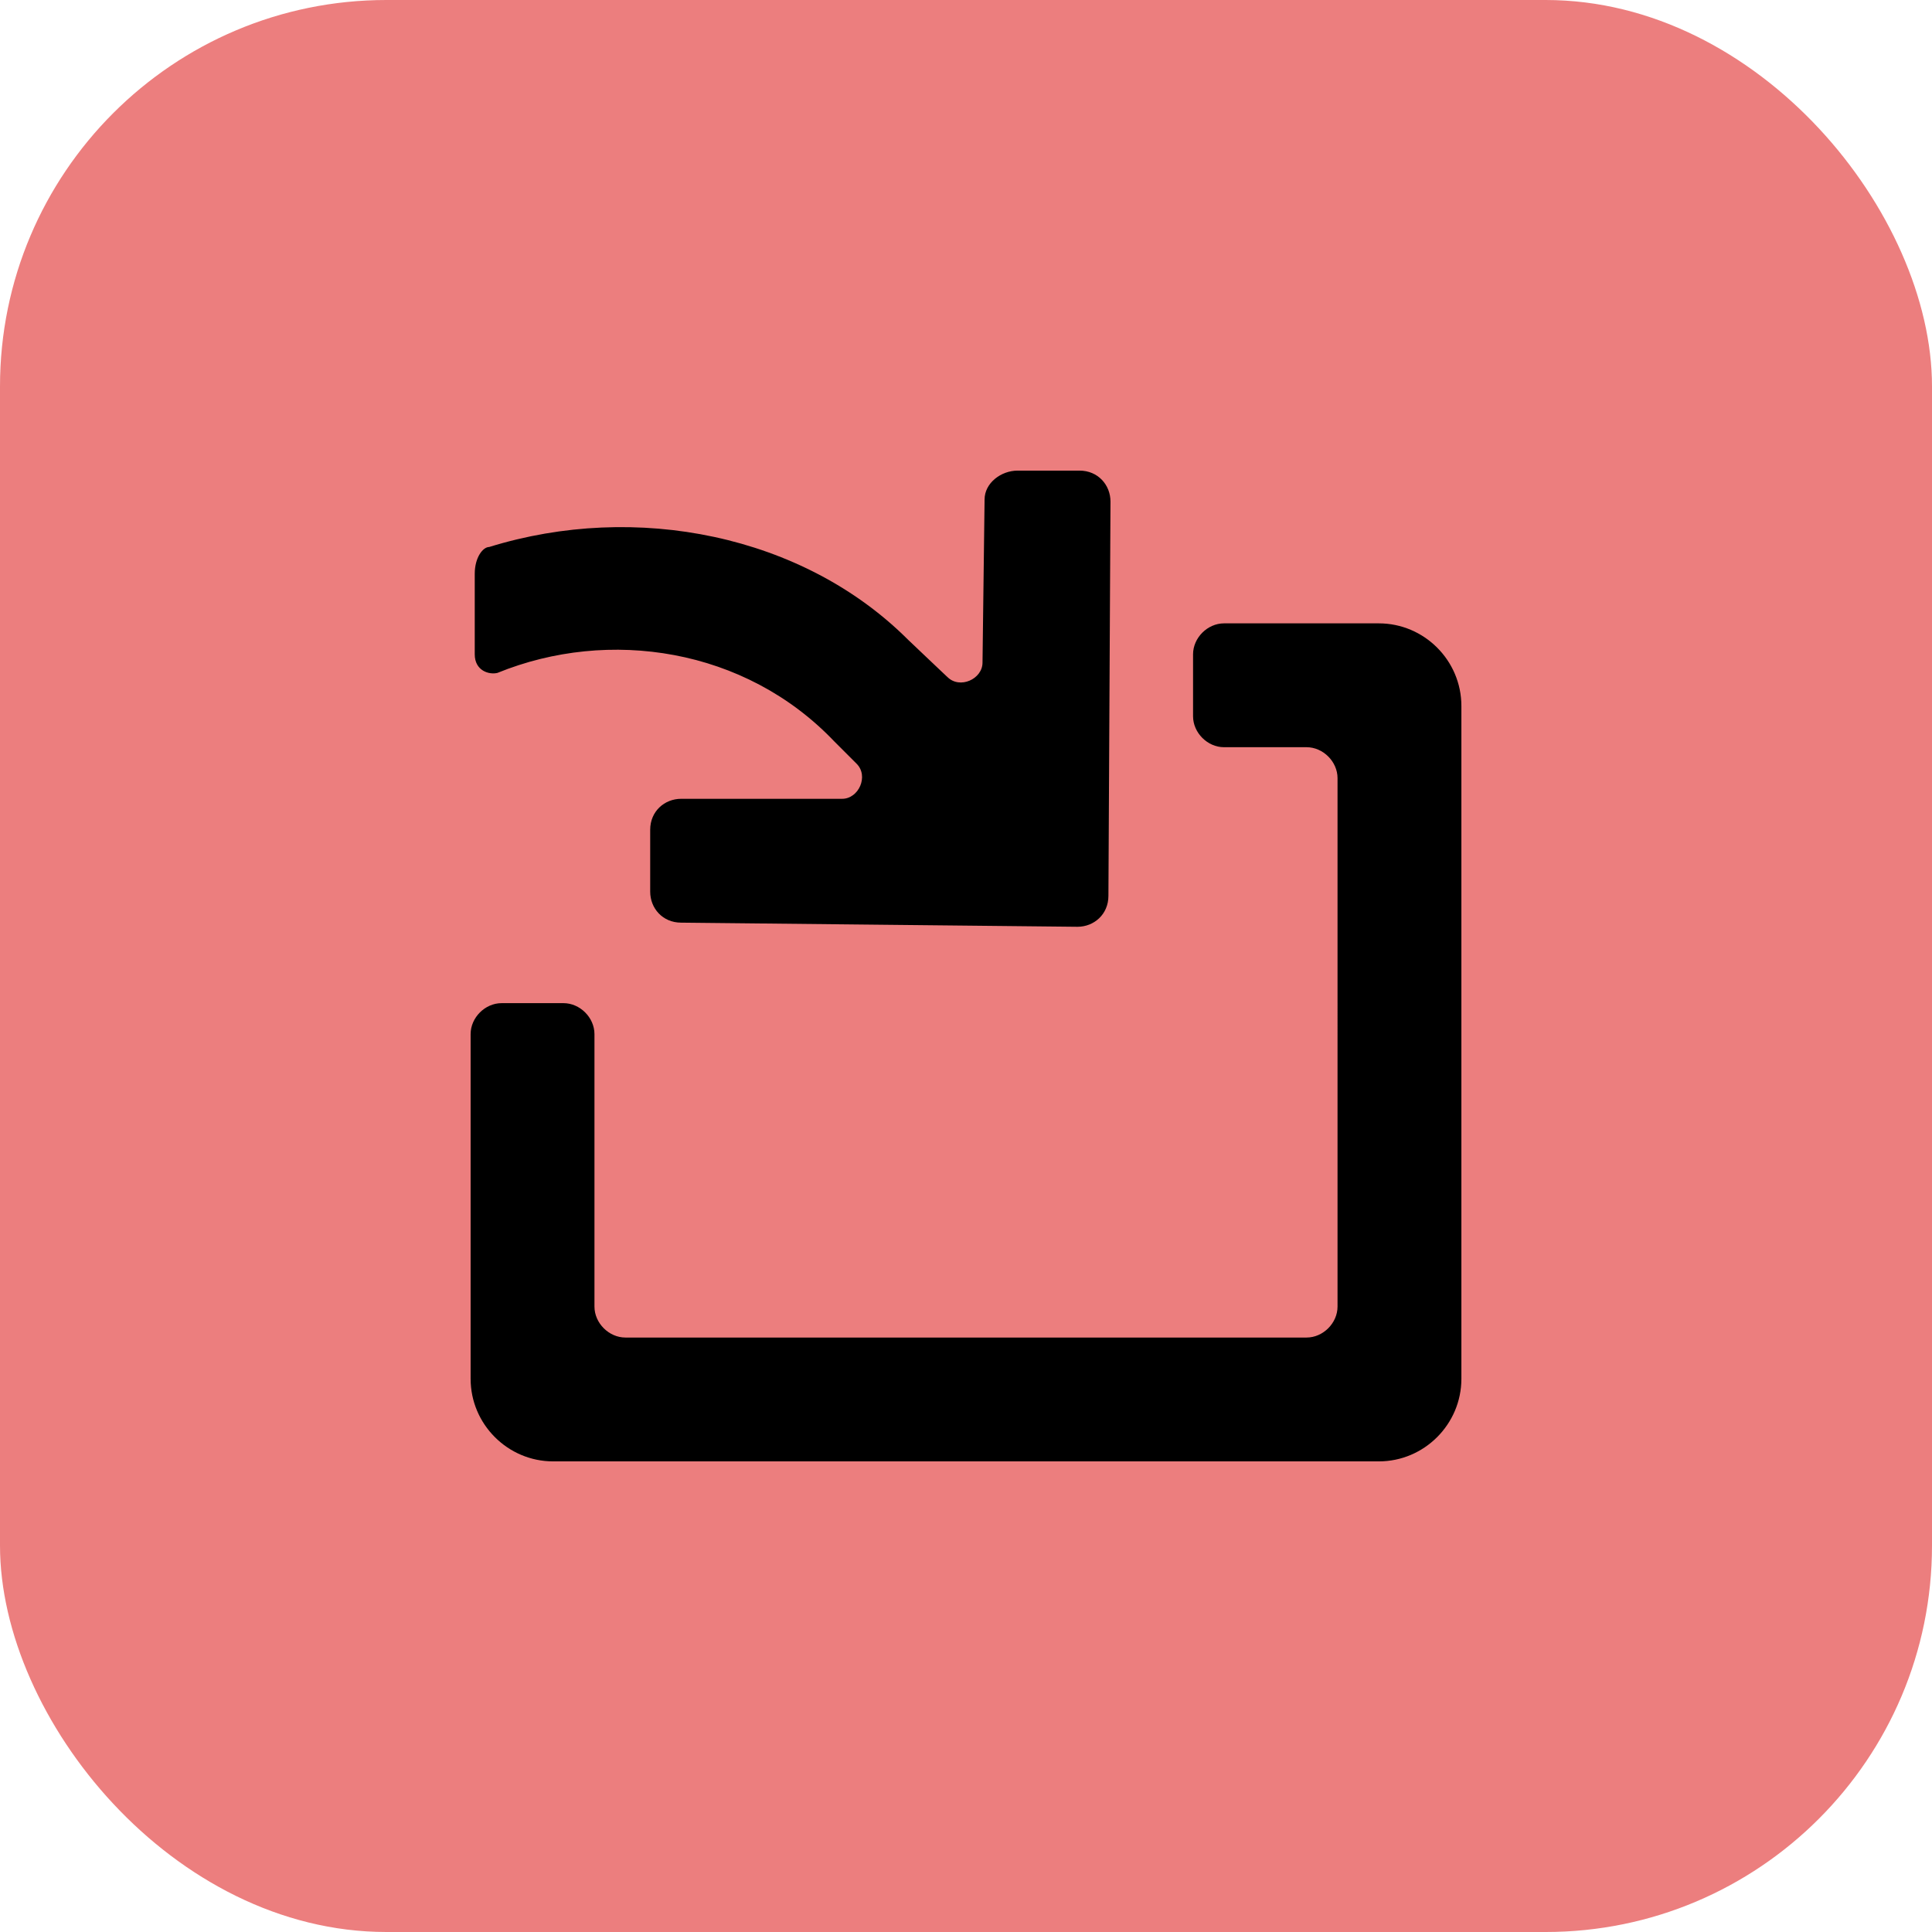 <!DOCTYPE svg PUBLIC "-//W3C//DTD SVG 1.1//EN" "http://www.w3.org/Graphics/SVG/1.1/DTD/svg11.dtd">
<!-- Uploaded to: SVG Repo, www.svgrepo.com, Transformed by: SVG Repo Mixer Tools -->
<svg fill="#000000" xmlns="http://www.w3.org/2000/svg" width="800px" height="800px" viewBox="-20.8 -20.8 93.60 93.60" enable-background="new 0 0 52 52" xml:space="preserve">
<g id="SVGRepo_bgCarrier" stroke-width="0">
<rect x="-20.8" y="-20.8" width="93.60" height="93.60" rx="18.72" fill="#ec7e7e" strokewidth="0"/>
</g>
<g id="SVGRepo_tracerCarrier" stroke-linecap="round" stroke-linejoin="round"/>
<g id="SVGRepo_iconCarrier"> <path d="M23.2,10.2C18.1,5.1,10,3.5,2.9,5.7C2.6,5.7,2.2,6.2,2.2,7s0,3,0,3.9c0,0.8,0.7,1,1.1,0.9 c5.4-2.2,12-1.2,16.3,3.3l1.1,1.1c0.6,0.6,0.1,1.7-0.7,1.7h-7.8c-0.8,0-1.5,0.6-1.5,1.5v3c0,0.8,0.6,1.5,1.5,1.5l19.2,0.2 c0.8,0,1.5-0.6,1.5-1.5L33,3.5C33,2.7,32.4,2,31.5,2h-3c-0.8,0-1.6,0.6-1.6,1.4l-0.1,7.9c0,0.8-1.1,1.3-1.7,0.7 C25.2,12.1,23.2,10.2,23.2,10.2z"/> <path d="M3.5,27.8h3c0.8,0,1.5,0.7,1.5,1.5v13.2C8,43.3,8.7,44,9.5,44h33c0.8,0,1.5-0.7,1.5-1.5V16.9 c0-0.8-0.7-1.5-1.5-1.5h-4c-0.8,0-1.5-0.7-1.5-1.5v-3c0-0.8,0.7-1.5,1.5-1.5H46c2.2,0,4,1.8,4,4V46c0,2.2-1.8,4-4,4H6 c-2.2,0-4-1.8-4-4V29.3C2,28.5,2.7,27.8,3.5,27.8z"/> </g>
</svg>